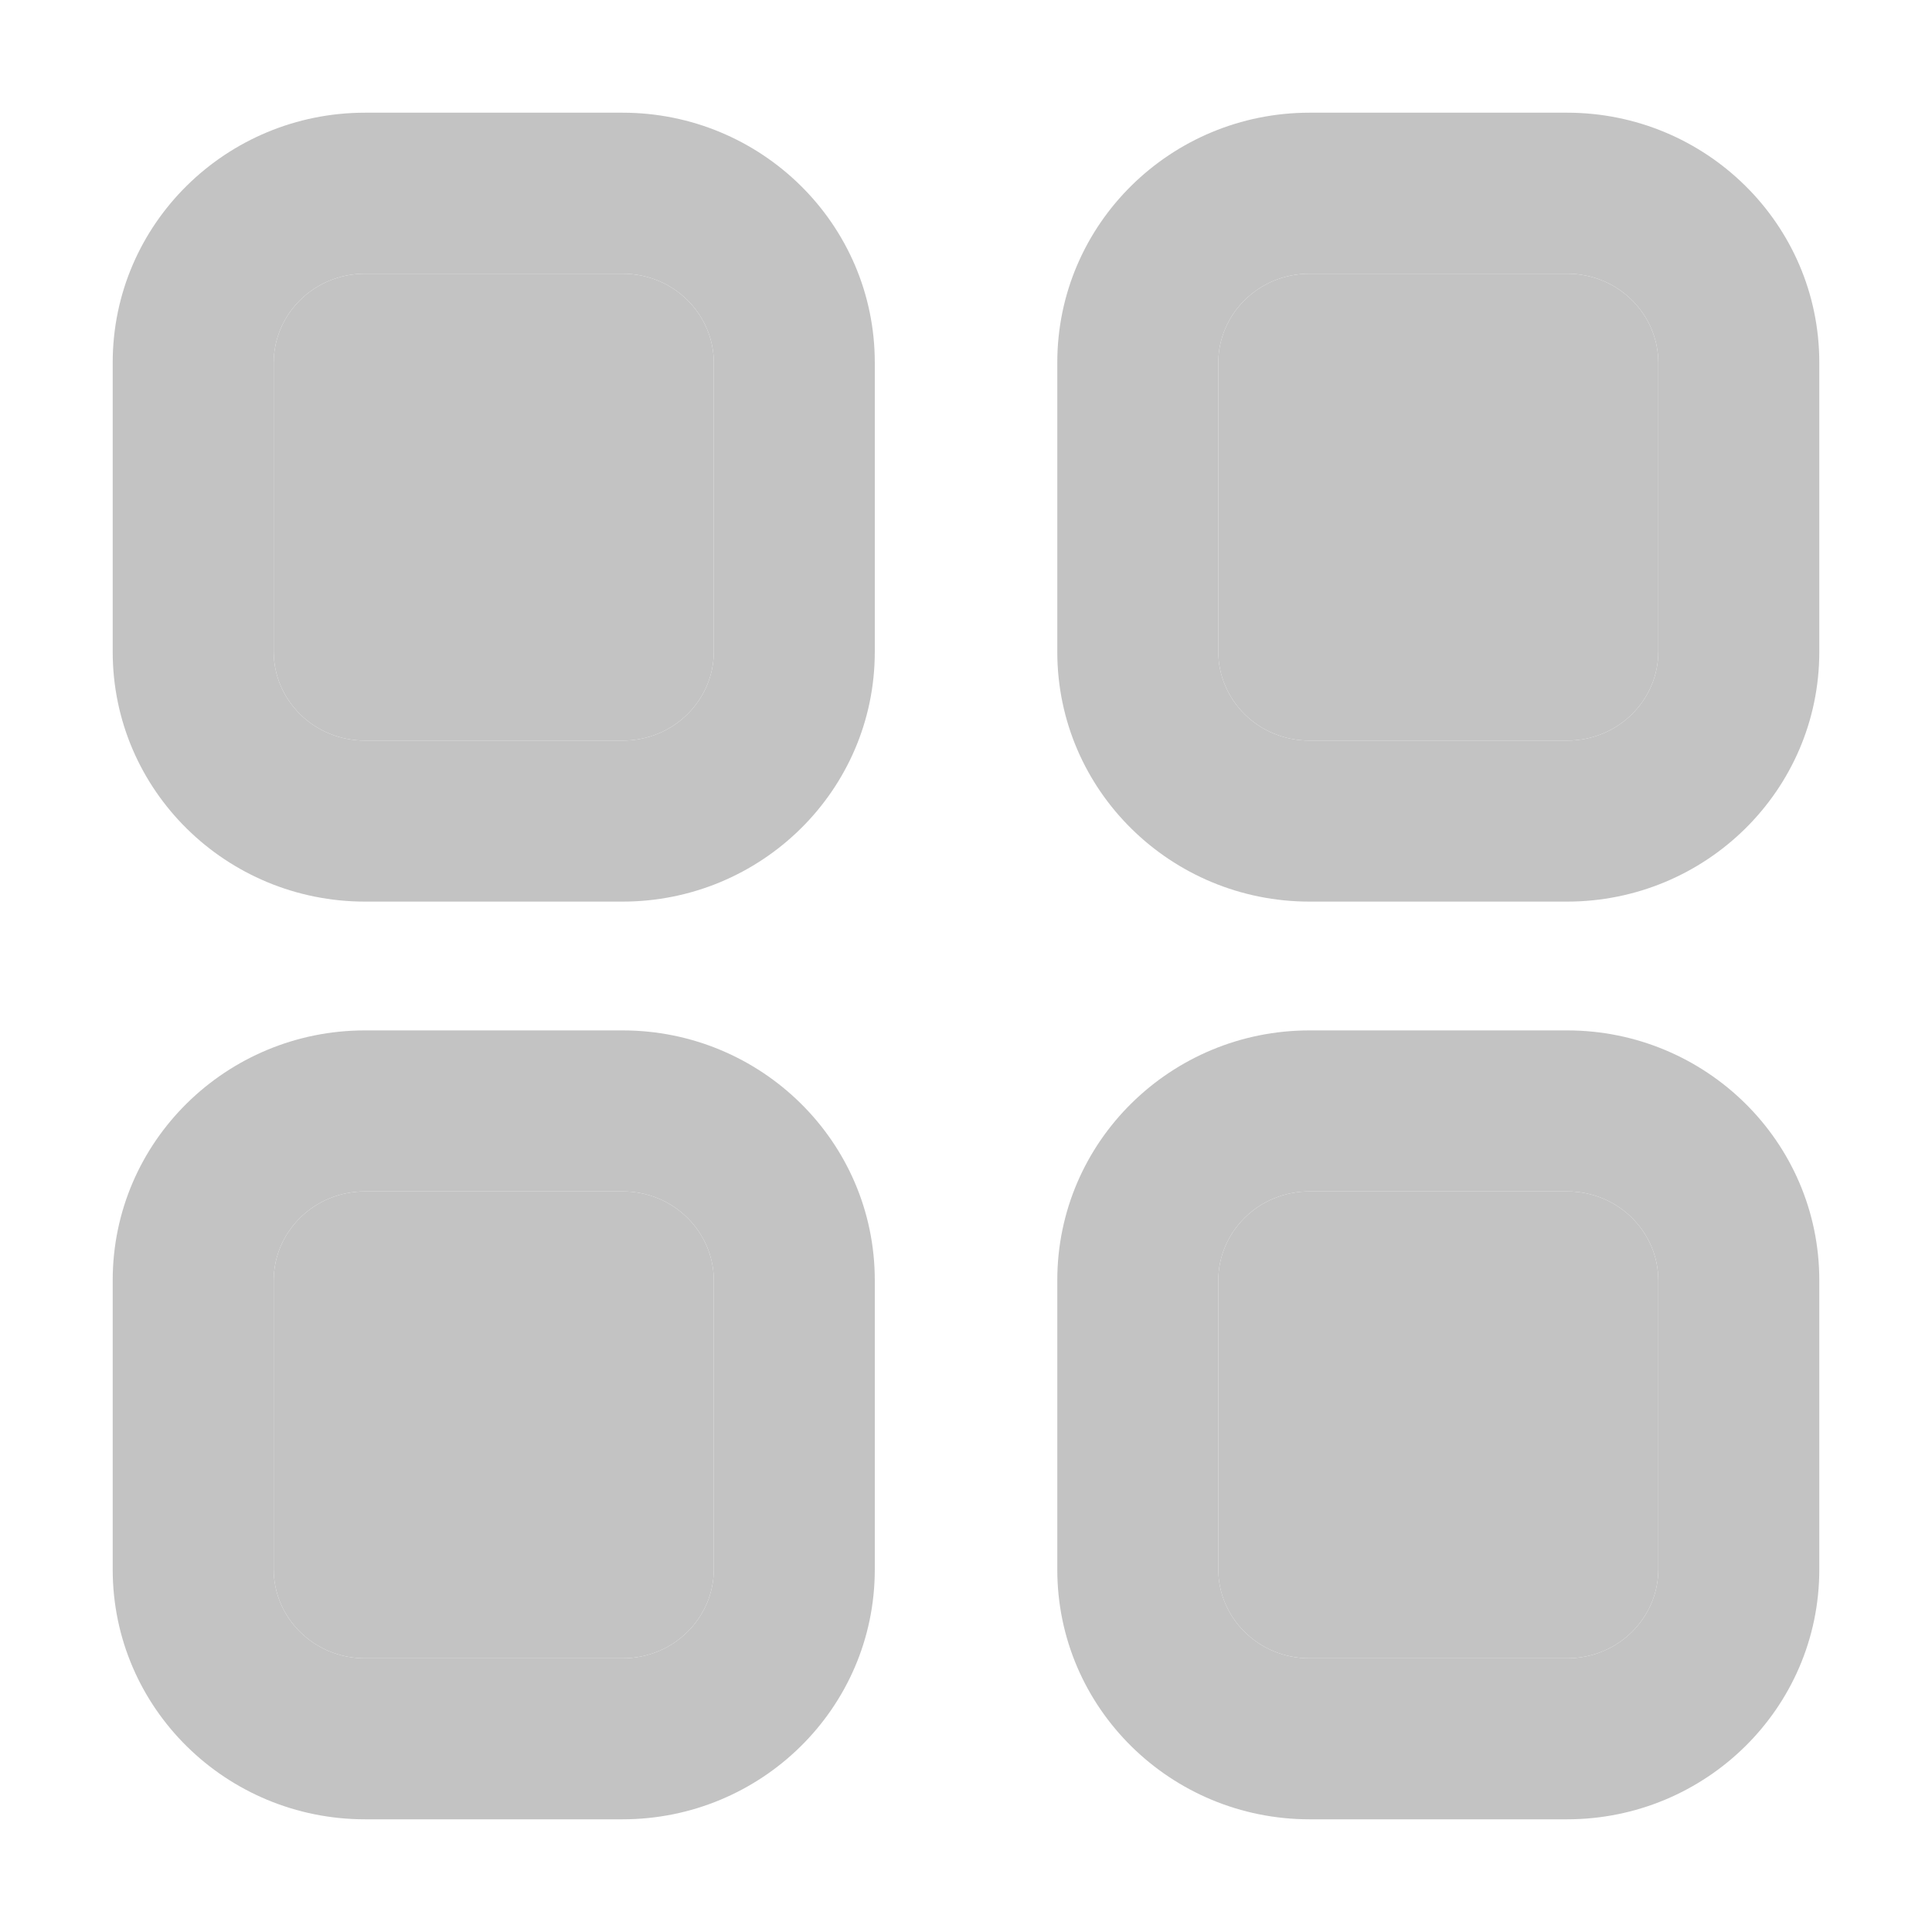 <?xml version="1.0" encoding="UTF-8"?> <svg xmlns="http://www.w3.org/2000/svg" width="24" height="24" viewBox="0 0 24 24" fill="none"> <path fill-rule="evenodd" clip-rule="evenodd" d="M4.534 1.4L7.734 1.4C9.451 1.4 10.867 2.777 10.867 4.505L10.867 8.096C10.867 9.824 9.451 11.2 7.734 11.2H4.534C2.816 11.2 1.4 9.824 1.4 8.096L1.4 4.505C1.4 2.777 2.816 1.4 4.534 1.4ZM7.734 3.4L4.534 3.4C3.895 3.4 3.4 3.908 3.4 4.505L3.4 8.096C3.4 8.693 3.895 9.2 4.534 9.2H7.734C8.373 9.2 8.867 8.693 8.867 8.096L8.867 4.505C8.867 3.908 8.373 3.4 7.734 3.4ZM16.267 3.4C15.628 3.4 15.134 3.908 15.134 4.505L15.134 8.096C15.134 8.693 15.628 9.2 16.267 9.2H19.467C20.106 9.2 20.6 8.693 20.6 8.096L20.6 4.505C20.6 3.908 20.106 3.4 19.467 3.4L16.267 3.4ZM13.134 4.505C13.134 2.777 14.55 1.4 16.267 1.4L19.467 1.4C21.184 1.4 22.6 2.777 22.6 4.505L22.6 8.096C22.6 9.824 21.184 11.2 19.467 11.2H16.267C14.55 11.2 13.134 9.824 13.134 8.096L13.134 4.505ZM4.534 14.8C3.895 14.8 3.4 15.308 3.4 15.905L3.4 19.496C3.4 20.093 3.895 20.6 4.534 20.6H7.734C8.373 20.6 8.867 20.093 8.867 19.496L8.867 15.905C8.867 15.308 8.373 14.8 7.734 14.8H4.534ZM1.4 15.905C1.4 14.177 2.816 12.8 4.534 12.8H7.734C9.451 12.8 10.867 14.177 10.867 15.905L10.867 19.496C10.867 21.224 9.451 22.6 7.734 22.6H4.534C2.816 22.6 1.4 21.224 1.4 19.496L1.4 15.905ZM16.267 14.8C15.628 14.8 15.134 15.308 15.134 15.905L15.134 19.496C15.134 20.093 15.628 20.6 16.267 20.6H19.467C20.106 20.6 20.6 20.093 20.6 19.496V15.905C20.6 15.308 20.106 14.8 19.467 14.8H16.267ZM13.134 15.905C13.134 14.177 14.55 12.8 16.267 12.8H19.467C21.184 12.8 22.6 14.177 22.6 15.905V19.496C22.6 21.224 21.184 22.6 19.467 22.6H16.267C14.55 22.6 13.134 21.224 13.134 19.496L13.134 15.905Z" fill="#C3C3C3"></path> <path d="M15.134 4.505C15.134 3.908 15.628 3.4 16.267 3.4L19.467 3.4C20.106 3.4 20.6 3.908 20.6 4.505L20.6 8.096C20.6 8.693 20.106 9.2 19.467 9.2H16.267C15.628 9.2 15.134 8.693 15.134 8.096L15.134 4.505Z" fill="#C3C3C3"></path> <path d="M4.534 3.4L7.734 3.4C8.373 3.4 8.867 3.908 8.867 4.505L8.867 8.096C8.867 8.693 8.373 9.2 7.734 9.2H4.534C3.895 9.2 3.4 8.693 3.4 8.096L3.4 4.505C3.4 3.908 3.895 3.4 4.534 3.4Z" fill="#C3C3C3"></path> <path d="M3.4 15.905C3.4 15.308 3.895 14.8 4.534 14.8H7.734C8.373 14.8 8.867 15.308 8.867 15.905L8.867 19.496C8.867 20.093 8.373 20.6 7.734 20.6H4.534C3.895 20.6 3.4 20.093 3.4 19.496L3.4 15.905Z" fill="#C3C3C3"></path> <path d="M15.134 15.905C15.134 15.308 15.628 14.8 16.267 14.8H19.467C20.106 14.8 20.6 15.308 20.6 15.905V19.496C20.6 20.093 20.106 20.6 19.467 20.6H16.267C15.628 20.6 15.134 20.093 15.134 19.496L15.134 15.905Z" fill="#C3C3C3"></path> </svg> 